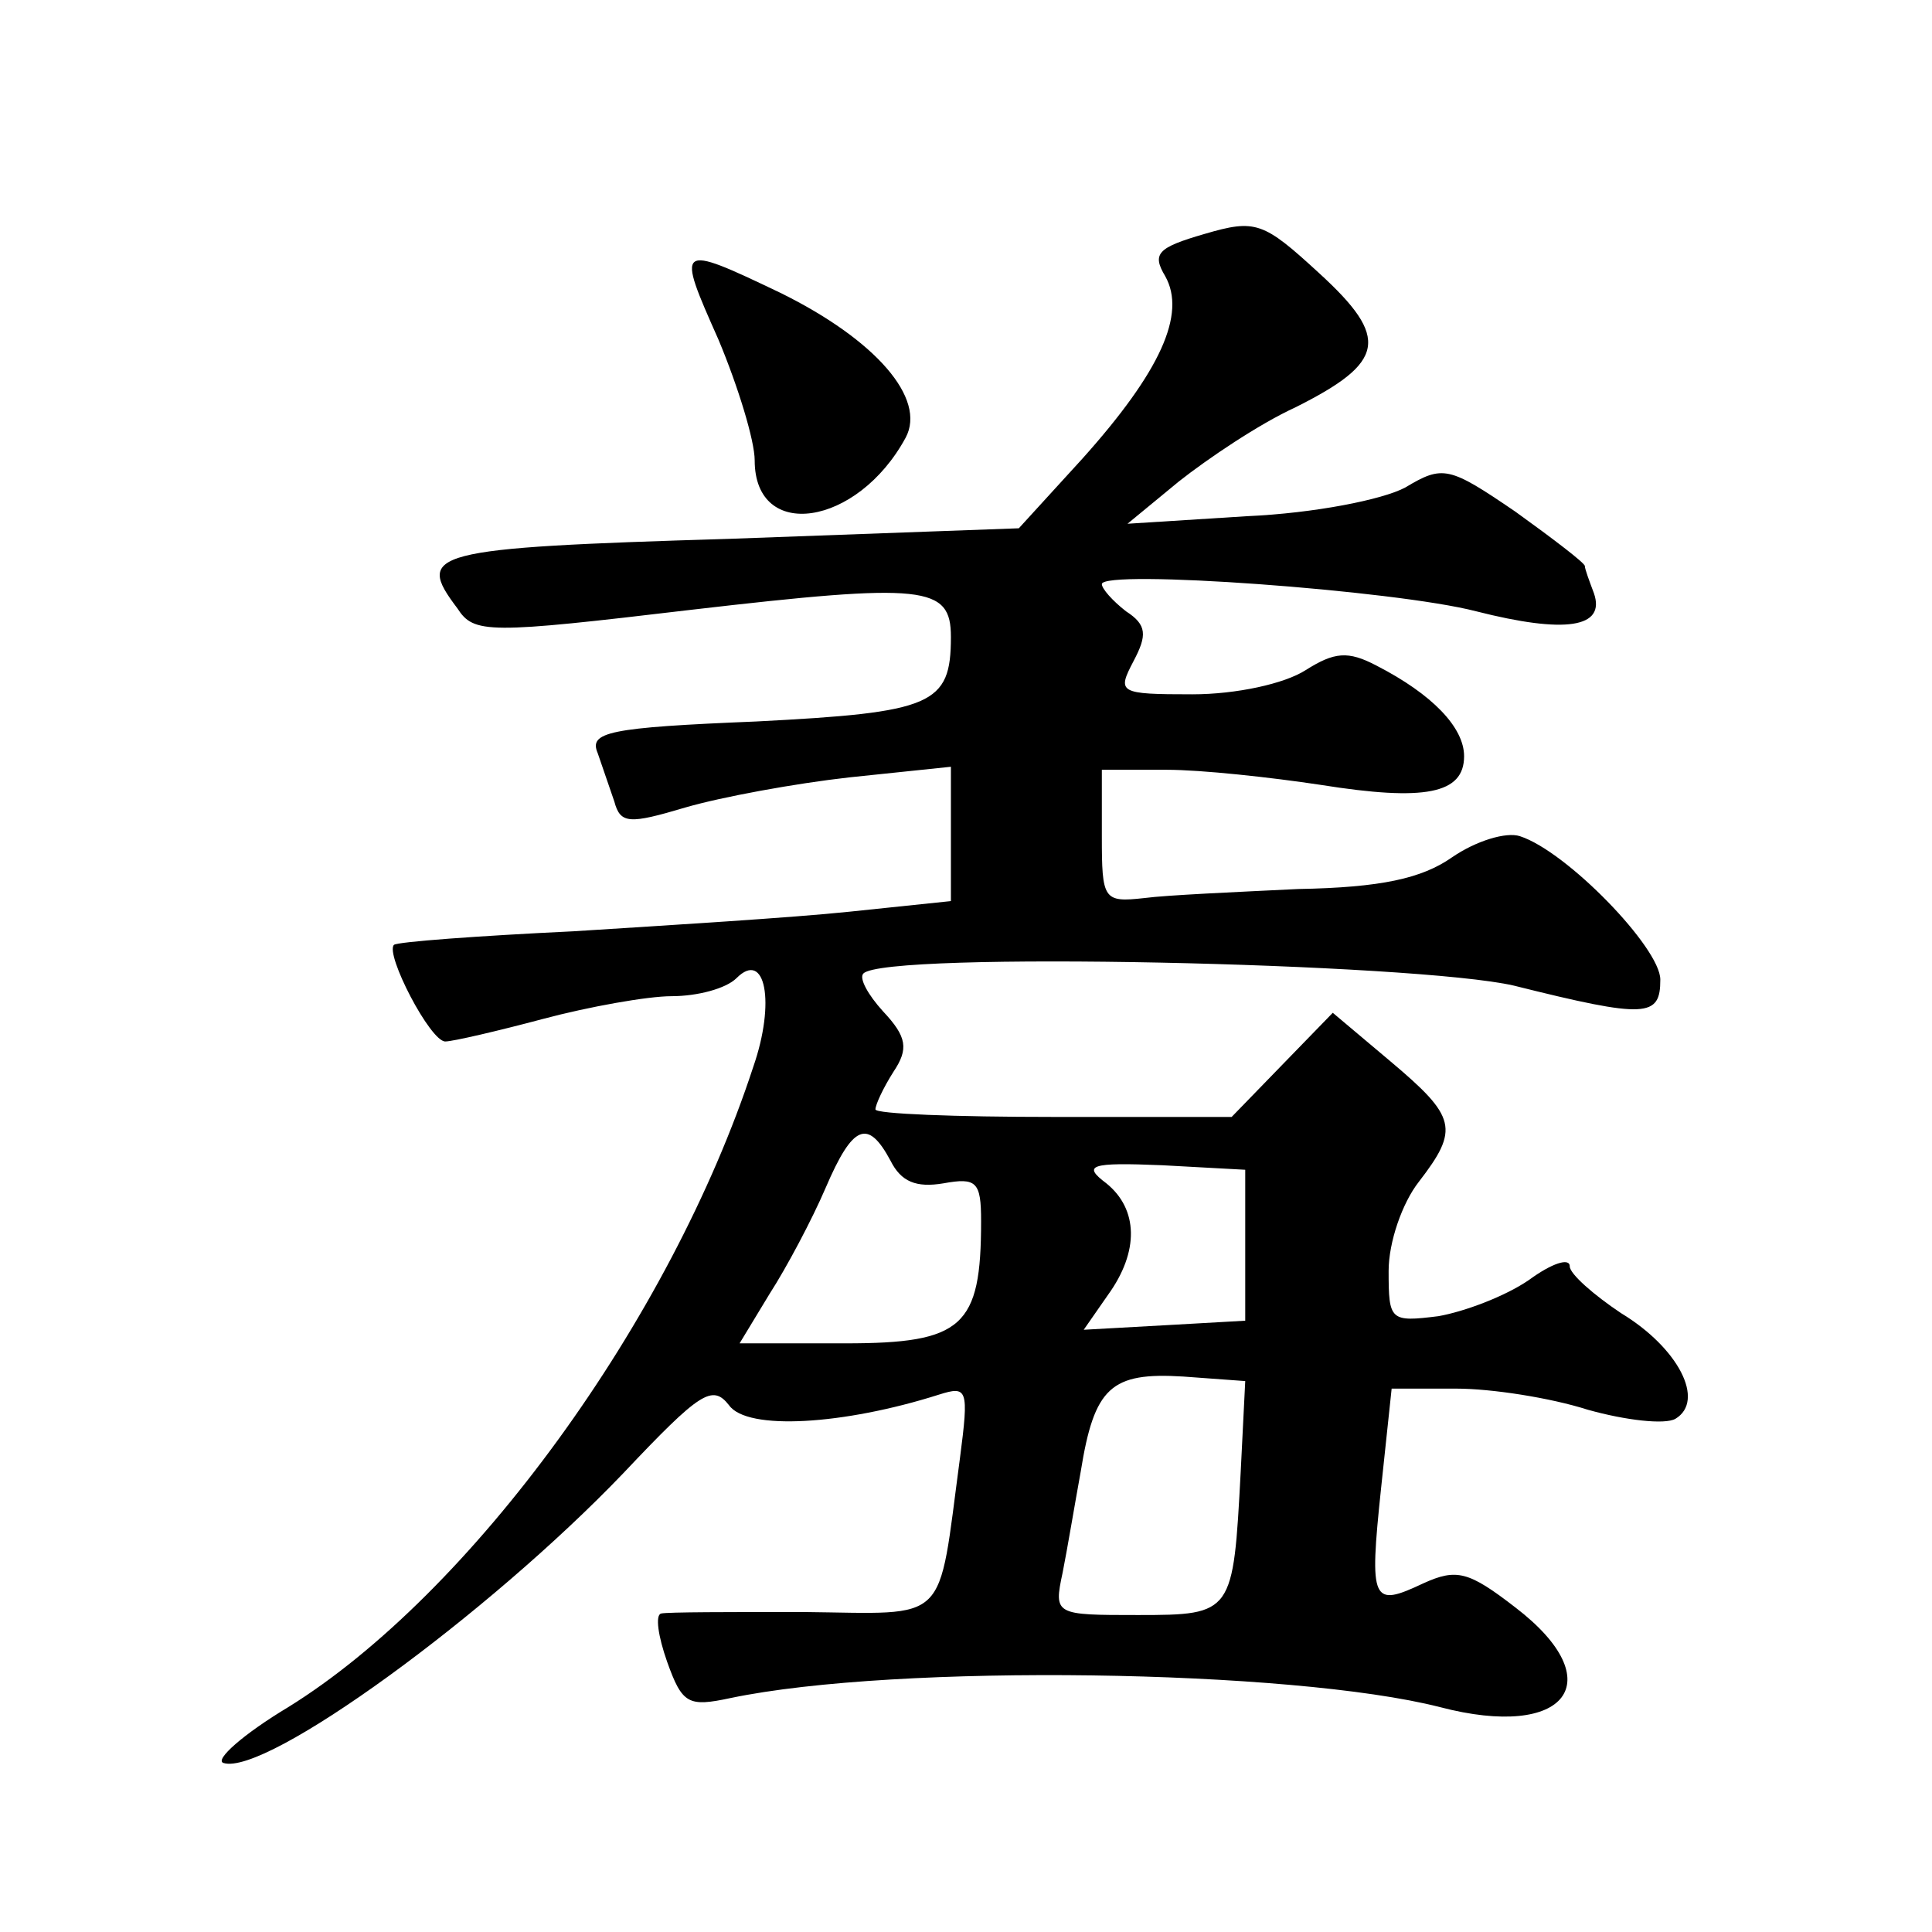 <?xml version="1.0" standalone="no"?>
<!DOCTYPE svg PUBLIC "-//W3C//DTD SVG 20010904//EN"
 "http://www.w3.org/TR/2001/REC-SVG-20010904/DTD/svg10.dtd">
<svg version="1.0" xmlns="http://www.w3.org/2000/svg"
 width="128pt" height="128pt" viewBox="0 0 128 128"
 preserveAspectRatio="xMidYMid meet">
<g transform="translate(0,128) scale(0.1,-0.1)"
fill="#0" stroke="none">
<path d="M798 1125 c-31 -9 -35 -13 -26 -28 14 -25 -3 -63 -55 -121 l-42 -46 -192
-7 c-199 -6 -208 -9 -180 -46 11 -17 20 -17 155 -1 155 18 172 16 172 -18 0 -45
-12 -50 -129 -56 -98 -4 -111 -7 -105 -21 3 -9 8 -23 11 -32 4 -15 10 -15 47 -4
24 7 73 16 109 20 l67 7 0 -44 0 -45 -67 -7 c-38 -4 -120 -9 -183 -13 -63 -3 -117
-7 -119 -9 -6 -6 24 -64 34 -64 5 0 35 7 65 15 30 8 69 15 85 15 17 0 36 5 43 12
19 19 26 -16 11 -59 -55 -168 -187 -349 -308 -424 -30 -18 -49 -35 -43 -37 28 -9
175 98 265 192 51 54 59 59 70 45 12 -17 76 -13 139 7 19 6 20 4 14 -42 -15 -112
-6 -103 -104 -102 -48 0 -90 0 -94 -1 -4 -1 -2 -15 4 -32 10 -28 14 -30 42 -24
110 23 372 19 470 -6 84 -22 114 17 50 66 -31 24 -39 26 -61 16 -34 -16 -36 -13
-28 63 l7 66 43 0 c23 0 62 -6 87 -14 25 -7 51 -10 58 -6 20 12 2 47 -36 70 -18
12 -34 26 -34 31 0 6 -12 2 -27 -9 -16 -11 -43 -21 -60 -24 -32 -4 -33 -3 -33 30
0 19 9 45 20 59 27 35 25 43 -19 80 l-38 32 -34 -35 -33 -34 -118 0 c-65 0 -118
2 -118 5 0 3 5 14 12 25 10 15 9 23 -7 40 -10 11 -16 22 -13 25 14 15 366 7 431
-8 88 -22 97 -21 97 4 0 21 -62 85 -93 95 -9 3 -29 -3 -45 -14 -20 -14 -47 -20
-102 -21 -41 -2 -87 -4 -102 -6 -27 -3 -28 -1 -28 41 l0 44 43 0 c23 0 69 -5 102
-10 69 -11 95 -6 95 19 0 19 -21 41 -58 60 -19 10 -28 9 -47 -3 -14 -9 -46 -16
-75 -16 -49 0 -50 1 -39 22 9 17 9 24 -5 33 -9 7 -16 15 -16 18 0 10 194 -4 248
-18 59 -15 86 -11 78 12 -3 8 -6 16 -6 18 0 2 -21 18 -46 36 -44 30 -48 31 -73
16 -15 -8 -60 -17 -105 -19 l-79 -5 34 28 c19 15 53 38 77 49 60 30 63 46 16 89
-37 34 -42 36 -76 26z m-208 -614 c7 -14 17 -18 35 -15 22 4 25 1 25 -25 0 -70
-12 -81 -90 -81 l-70 0 20 33 c11 17 28 49 37 70 18 42 28 46 43 18z m235 -56 l0
-50 -53 -3 -54 -3 16 23 c21 29 20 57 -1 74 -16 12 -11 14 37 12 l55 -3 0 -50z
m-3 -150 c-5 -94 -5 -95 -68 -95 -55 0 -56 0 -50 28 3 15 8 45 12 67 9 56 20 66
68 63 l41 -3 -3 -60z M476 1055 c13 -31 24 -67 24 -80 0 -54 68 -44 100 15 14 26
-20 65 -83 96 -69 33 -69 32 -41 -31z"/>
</g>
</svg>
